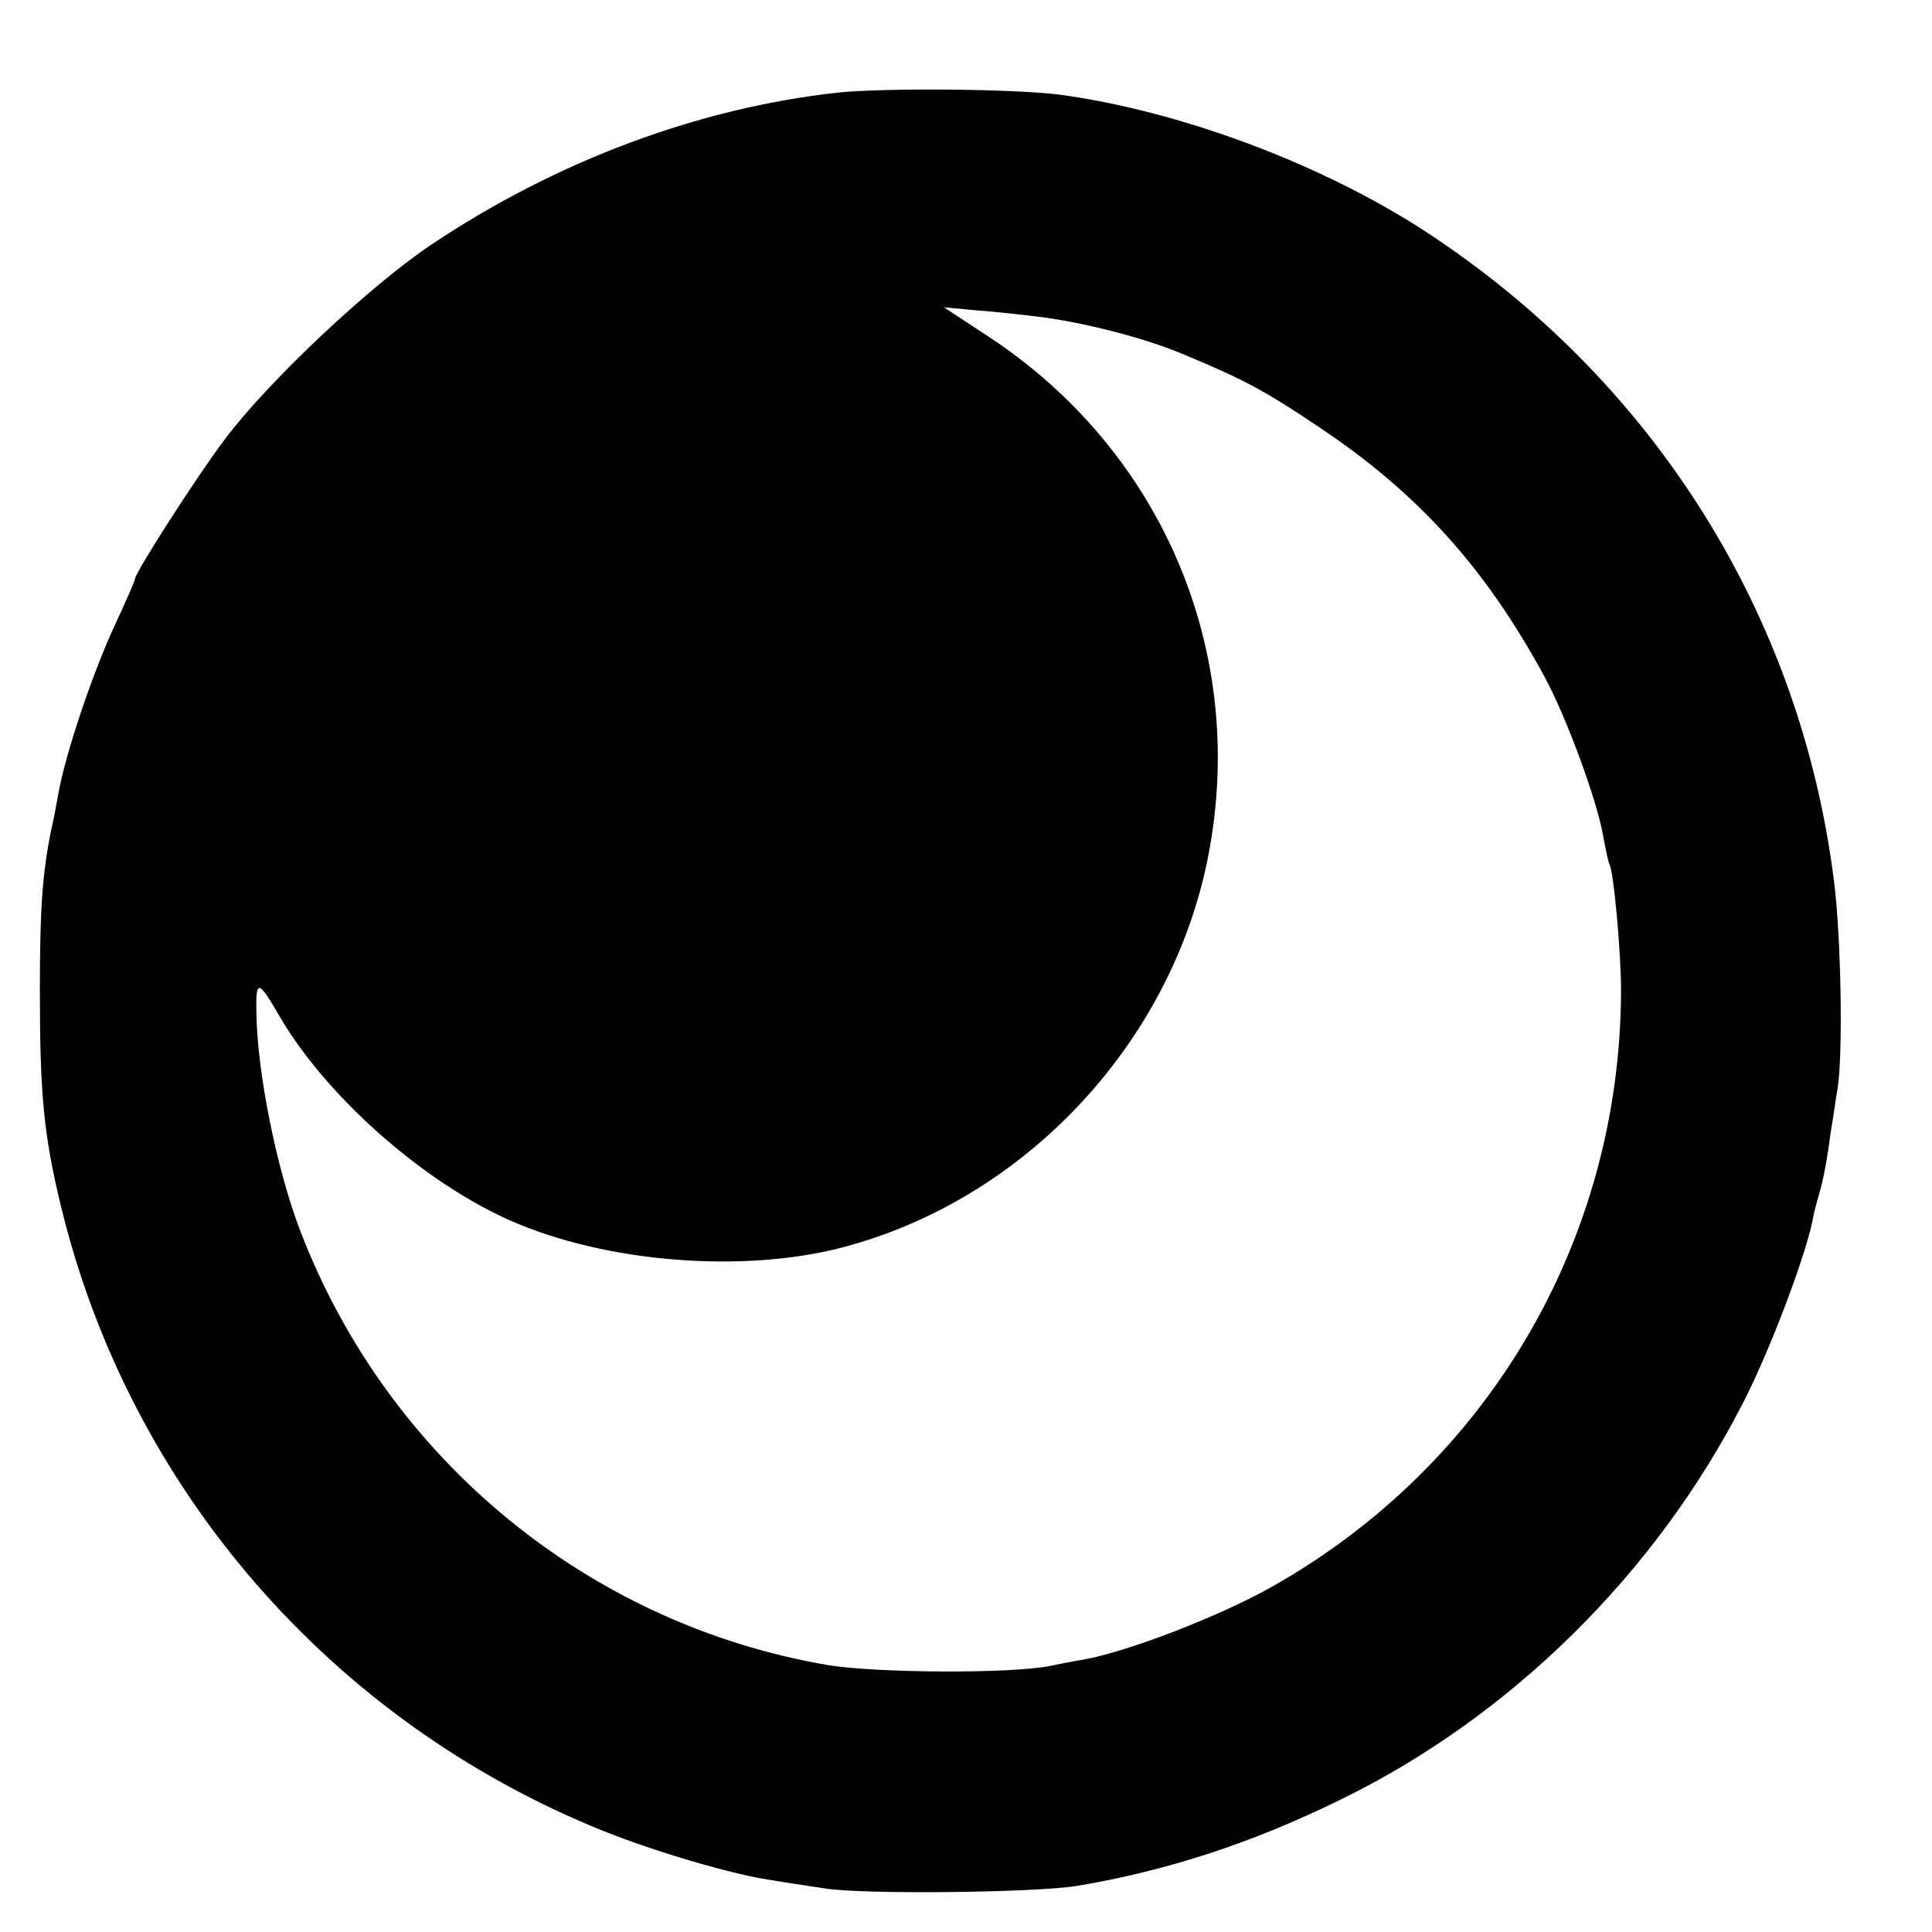 <?xml version="1.0" standalone="no"?>
<!DOCTYPE svg PUBLIC "-//W3C//DTD SVG 20010904//EN"
 "http://www.w3.org/TR/2001/REC-SVG-20010904/DTD/svg10.dtd">
<svg version="1.0" xmlns="http://www.w3.org/2000/svg"
 width="315pt" height="315pt" viewBox="0 0 315 315"
 preserveAspectRatio="xMidYMid meet">
<g transform="translate(0,315) scale(0.1,-0.1)"
fill="#000000" stroke="none">
<path d="M1366 2999 c-227 -25 -458 -111 -663 -248 -101 -68 -266 -223 -337
-318 -44 -58 -146 -217 -146 -227 0 -3 -15 -37 -34 -78 -36 -78 -80 -209 -91
-273 -4 -22 -9 -49 -12 -60 -14 -71 -18 -127 -18 -260 0 -168 6 -234 34 -350
111 -461 440 -841 884 -1020 82 -33 210 -71 272 -80 17 -3 57 -9 90 -14 62
-10 340 -7 410 4 145 24 287 70 431 141 277 135 514 369 656 647 43 83 101
237 113 296 2 12 7 31 10 41 7 23 13 52 20 105 4 22 8 54 11 70 9 54 6 248 -6
340 -55 434 -294 814 -665 1057 -170 111 -403 198 -600 224 -75 9 -281 11
-359 3z m324 -365 c76 -9 181 -36 245 -64 94 -39 132 -60 215 -116 162 -108
272 -230 368 -407 36 -66 87 -205 96 -261 4 -21 8 -41 10 -45 7 -11 19 -144
19 -206 -1 -405 -215 -772 -569 -972 -85 -48 -235 -106 -308 -119 -14 -2 -38
-7 -53 -10 -63 -13 -281 -12 -362 1 -390 66 -718 335 -861 707 -39 101 -71
261 -72 358 -1 54 3 53 39 -9 80 -136 248 -281 394 -339 152 -61 359 -76 514
-38 308 77 554 343 608 657 57 327 -83 647 -361 830 l-73 48 53 -5 c29 -2 73
-7 98 -10z"/>
</g>
</svg>
